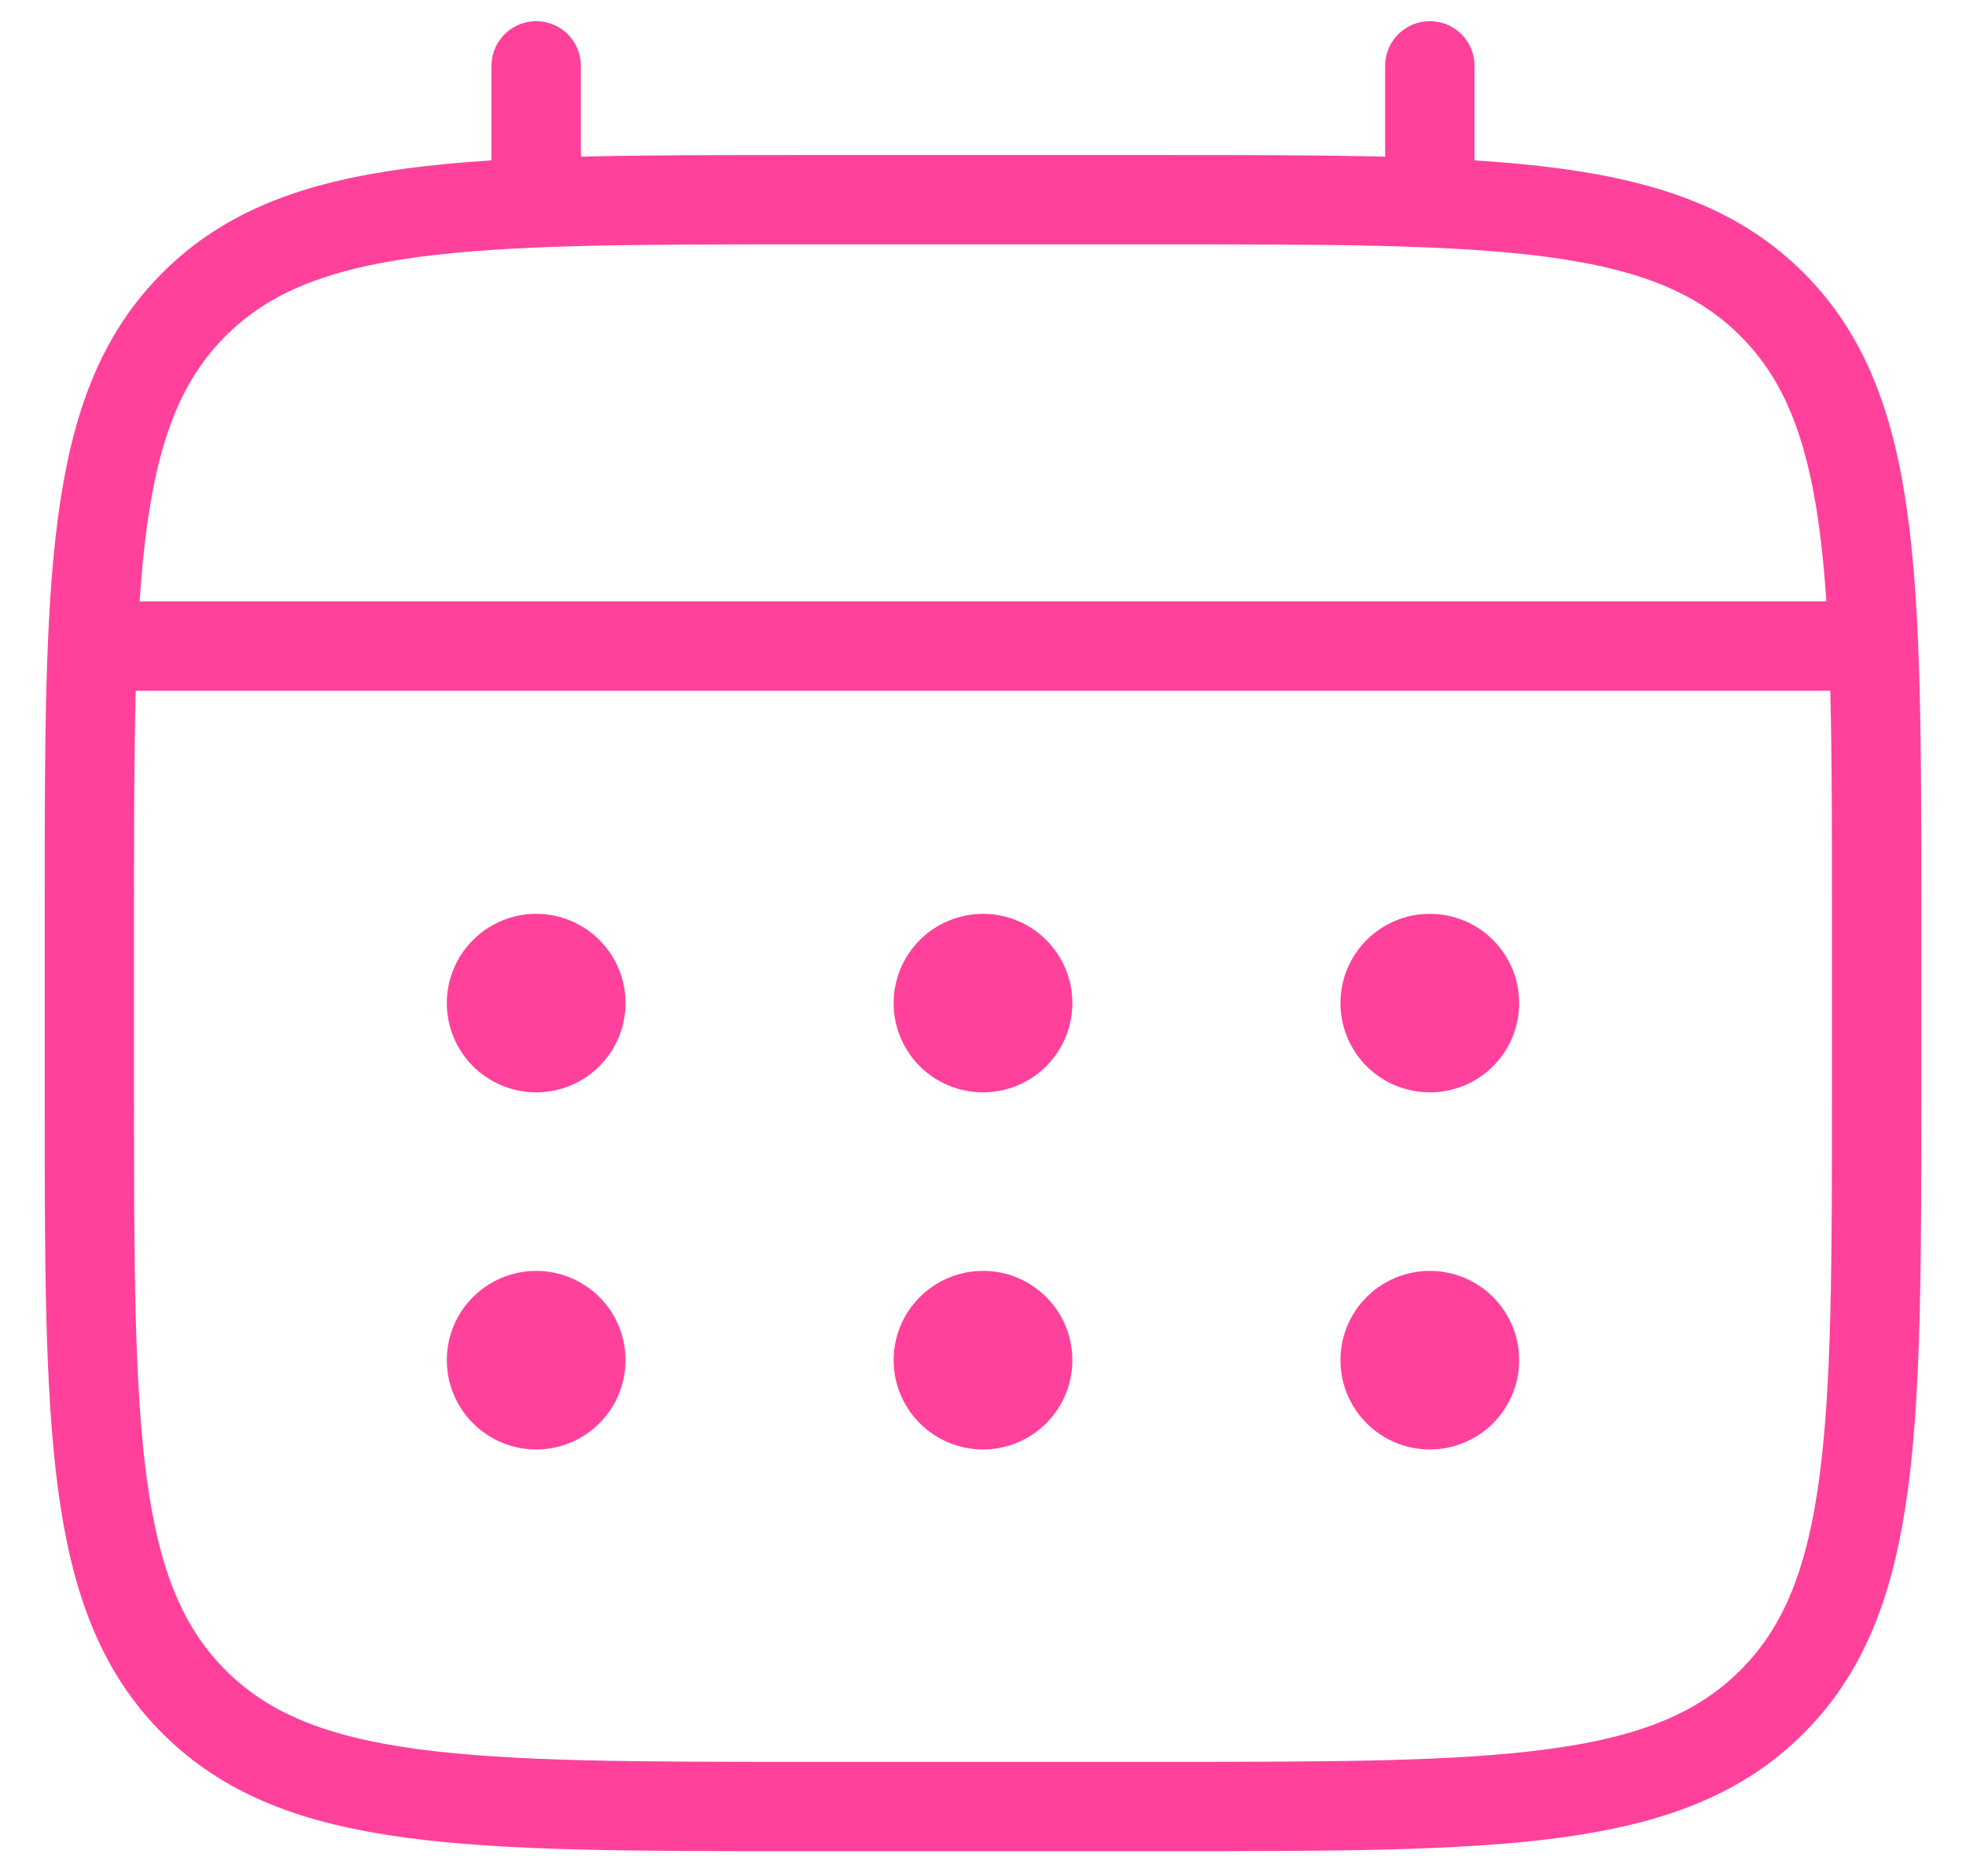 <svg width="22" height="21" viewBox="0 0 22 21" fill="none" xmlns="http://www.w3.org/2000/svg">
<path d="M1 10.228C1 6.46 1 4.576 2.172 3.406C3.343 2.235 5.229 2.235 9 2.235H13C16.771 2.235 18.657 2.235 19.828 3.406C21 4.576 21 6.46 21 10.228V12.226C21 15.994 21 17.878 19.828 19.048C18.657 20.219 16.771 20.219 13 20.219H9C5.229 20.219 3.343 20.219 2.172 19.048C1 17.878 1 15.994 1 12.226V10.228Z" stroke="#FF419C"/>
<path d="M6 2.235V0.737M16 2.235V0.737M1.5 7.231H20.5" stroke="#FF419C" stroke-linecap="round"/>
<path d="M17 15.223C17 15.488 16.895 15.742 16.707 15.93C16.52 16.117 16.265 16.223 16 16.223C15.735 16.223 15.48 16.117 15.293 15.93C15.105 15.742 15 15.488 15 15.223C15 14.958 15.105 14.704 15.293 14.517C15.48 14.33 15.735 14.224 16 14.224C16.265 14.224 16.52 14.33 16.707 14.517C16.895 14.704 17 14.958 17 15.223ZM17 11.227C17 11.492 16.895 11.746 16.707 11.934C16.52 12.121 16.265 12.226 16 12.226C15.735 12.226 15.48 12.121 15.293 11.934C15.105 11.746 15 11.492 15 11.227C15 10.962 15.105 10.708 15.293 10.521C15.48 10.333 15.735 10.228 16 10.228C16.265 10.228 16.52 10.333 16.707 10.521C16.895 10.708 17 10.962 17 11.227ZM12 15.223C12 15.488 11.895 15.742 11.707 15.93C11.52 16.117 11.265 16.223 11 16.223C10.735 16.223 10.48 16.117 10.293 15.93C10.105 15.742 10 15.488 10 15.223C10 14.958 10.105 14.704 10.293 14.517C10.48 14.33 10.735 14.224 11 14.224C11.265 14.224 11.52 14.33 11.707 14.517C11.895 14.704 12 14.958 12 15.223ZM12 11.227C12 11.492 11.895 11.746 11.707 11.934C11.52 12.121 11.265 12.226 11 12.226C10.735 12.226 10.48 12.121 10.293 11.934C10.105 11.746 10 11.492 10 11.227C10 10.962 10.105 10.708 10.293 10.521C10.48 10.333 10.735 10.228 11 10.228C11.265 10.228 11.52 10.333 11.707 10.521C11.895 10.708 12 10.962 12 11.227ZM7 15.223C7 15.488 6.895 15.742 6.707 15.93C6.52 16.117 6.265 16.223 6 16.223C5.735 16.223 5.48 16.117 5.293 15.93C5.105 15.742 5 15.488 5 15.223C5 14.958 5.105 14.704 5.293 14.517C5.48 14.33 5.735 14.224 6 14.224C6.265 14.224 6.52 14.33 6.707 14.517C6.895 14.704 7 14.958 7 15.223ZM7 11.227C7 11.492 6.895 11.746 6.707 11.934C6.52 12.121 6.265 12.226 6 12.226C5.735 12.226 5.48 12.121 5.293 11.934C5.105 11.746 5 11.492 5 11.227C5 10.962 5.105 10.708 5.293 10.521C5.48 10.333 5.735 10.228 6 10.228C6.265 10.228 6.52 10.333 6.707 10.521C6.895 10.708 7 10.962 7 11.227Z" fill="#FF419C"/>
</svg>
